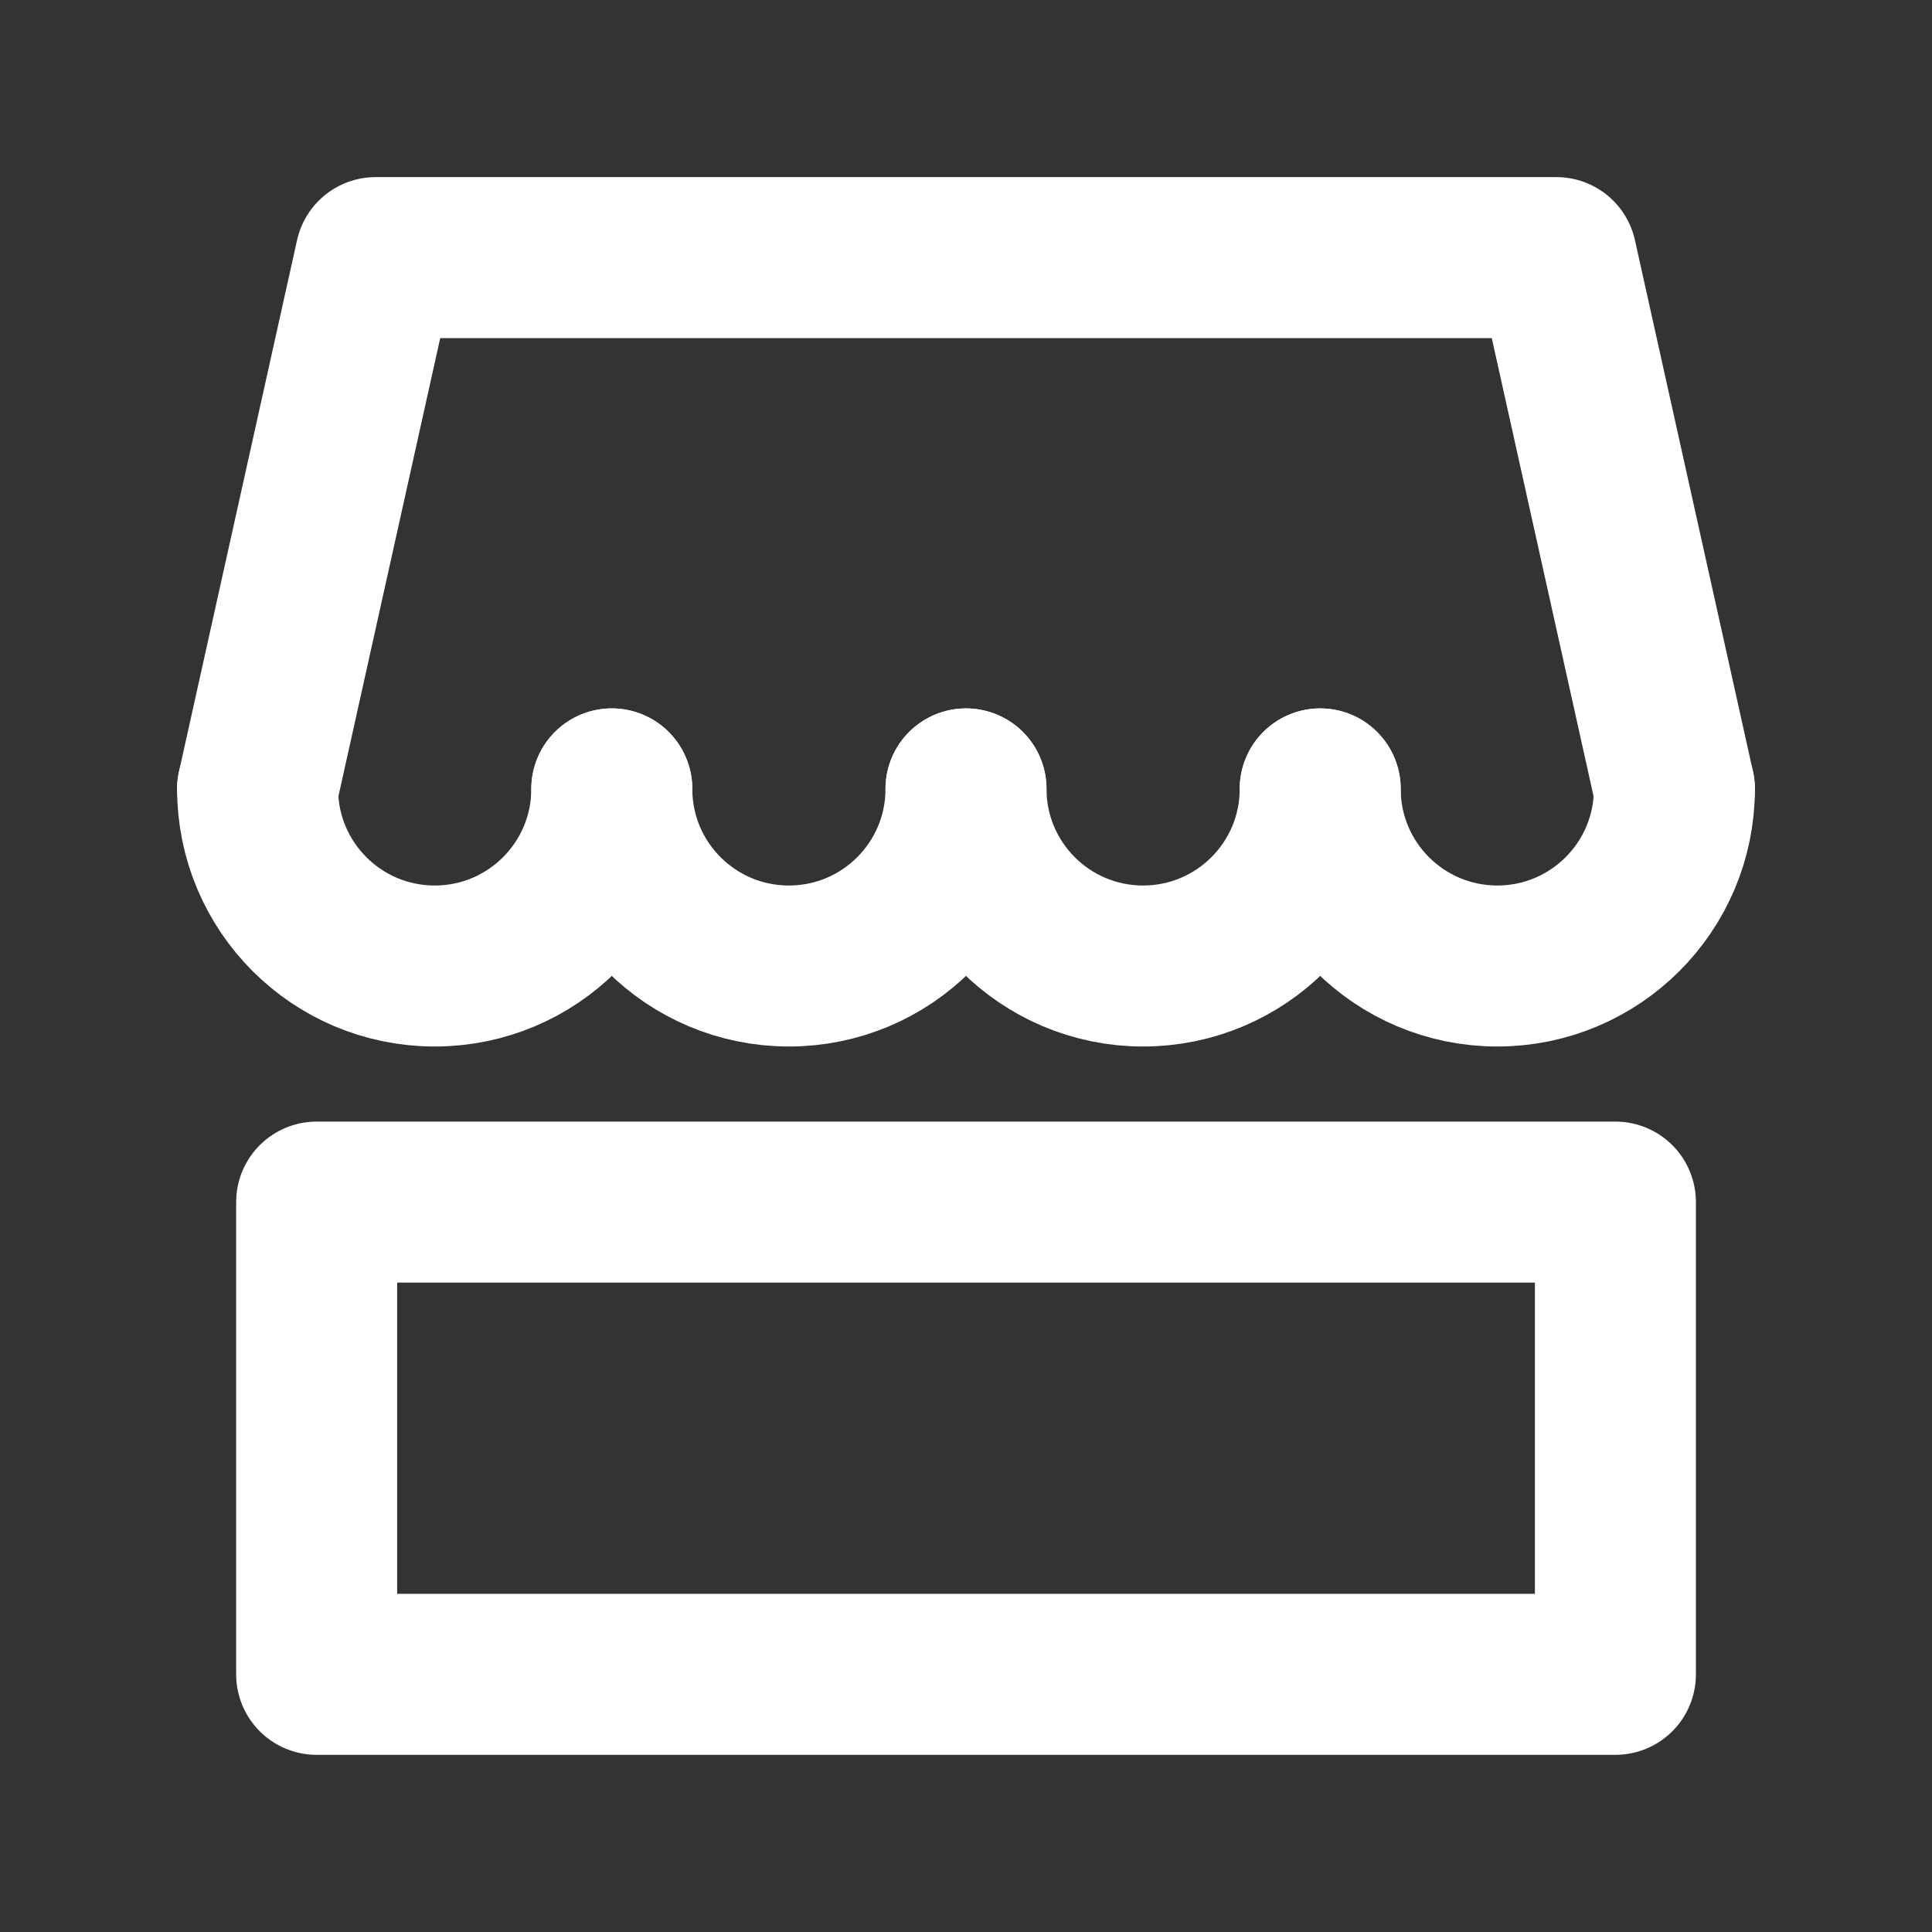 <svg width="30" height="30" viewBox="0 0 30 30" fill="none" xmlns="http://www.w3.org/2000/svg">
<rect x="0" y="0" width="30" height="30" fill="#333333" stroke="none"/>
<rect x="4.917" y="18.666" width="20.167" height="7.333" stroke="white" stroke-width="2.5" stroke-linecap="round" stroke-linejoin="round"/>
<path d="M9.5 12.25C9.5 13.769 8.269 15 6.75 15C5.231 15 4 13.769 4 12.25" stroke="white" stroke-width="2.5" stroke-linecap="round" stroke-linejoin="round"/>
<path d="M15 12.25C15 13.769 13.769 15 12.25 15C10.731 15 9.5 13.769 9.5 12.25" stroke="white" stroke-width="2.5" stroke-linecap="round" stroke-linejoin="round"/>
<path d="M20.5 12.25C20.5 13.769 19.269 15 17.75 15C16.231 15 15 13.769 15 12.25" stroke="white" stroke-width="2.5" stroke-linecap="round" stroke-linejoin="round"/>
<path d="M26 12.25C26 13.769 24.769 15 23.25 15C21.731 15 20.5 13.769 20.5 12.25" stroke="white" stroke-width="2.5" stroke-linecap="round" stroke-linejoin="round"/>
<path d="M26 12.25L24.167 4H5.833L4 12.25" stroke="white" stroke-width="2.5" stroke-linecap="round" stroke-linejoin="round"/>
</svg>
